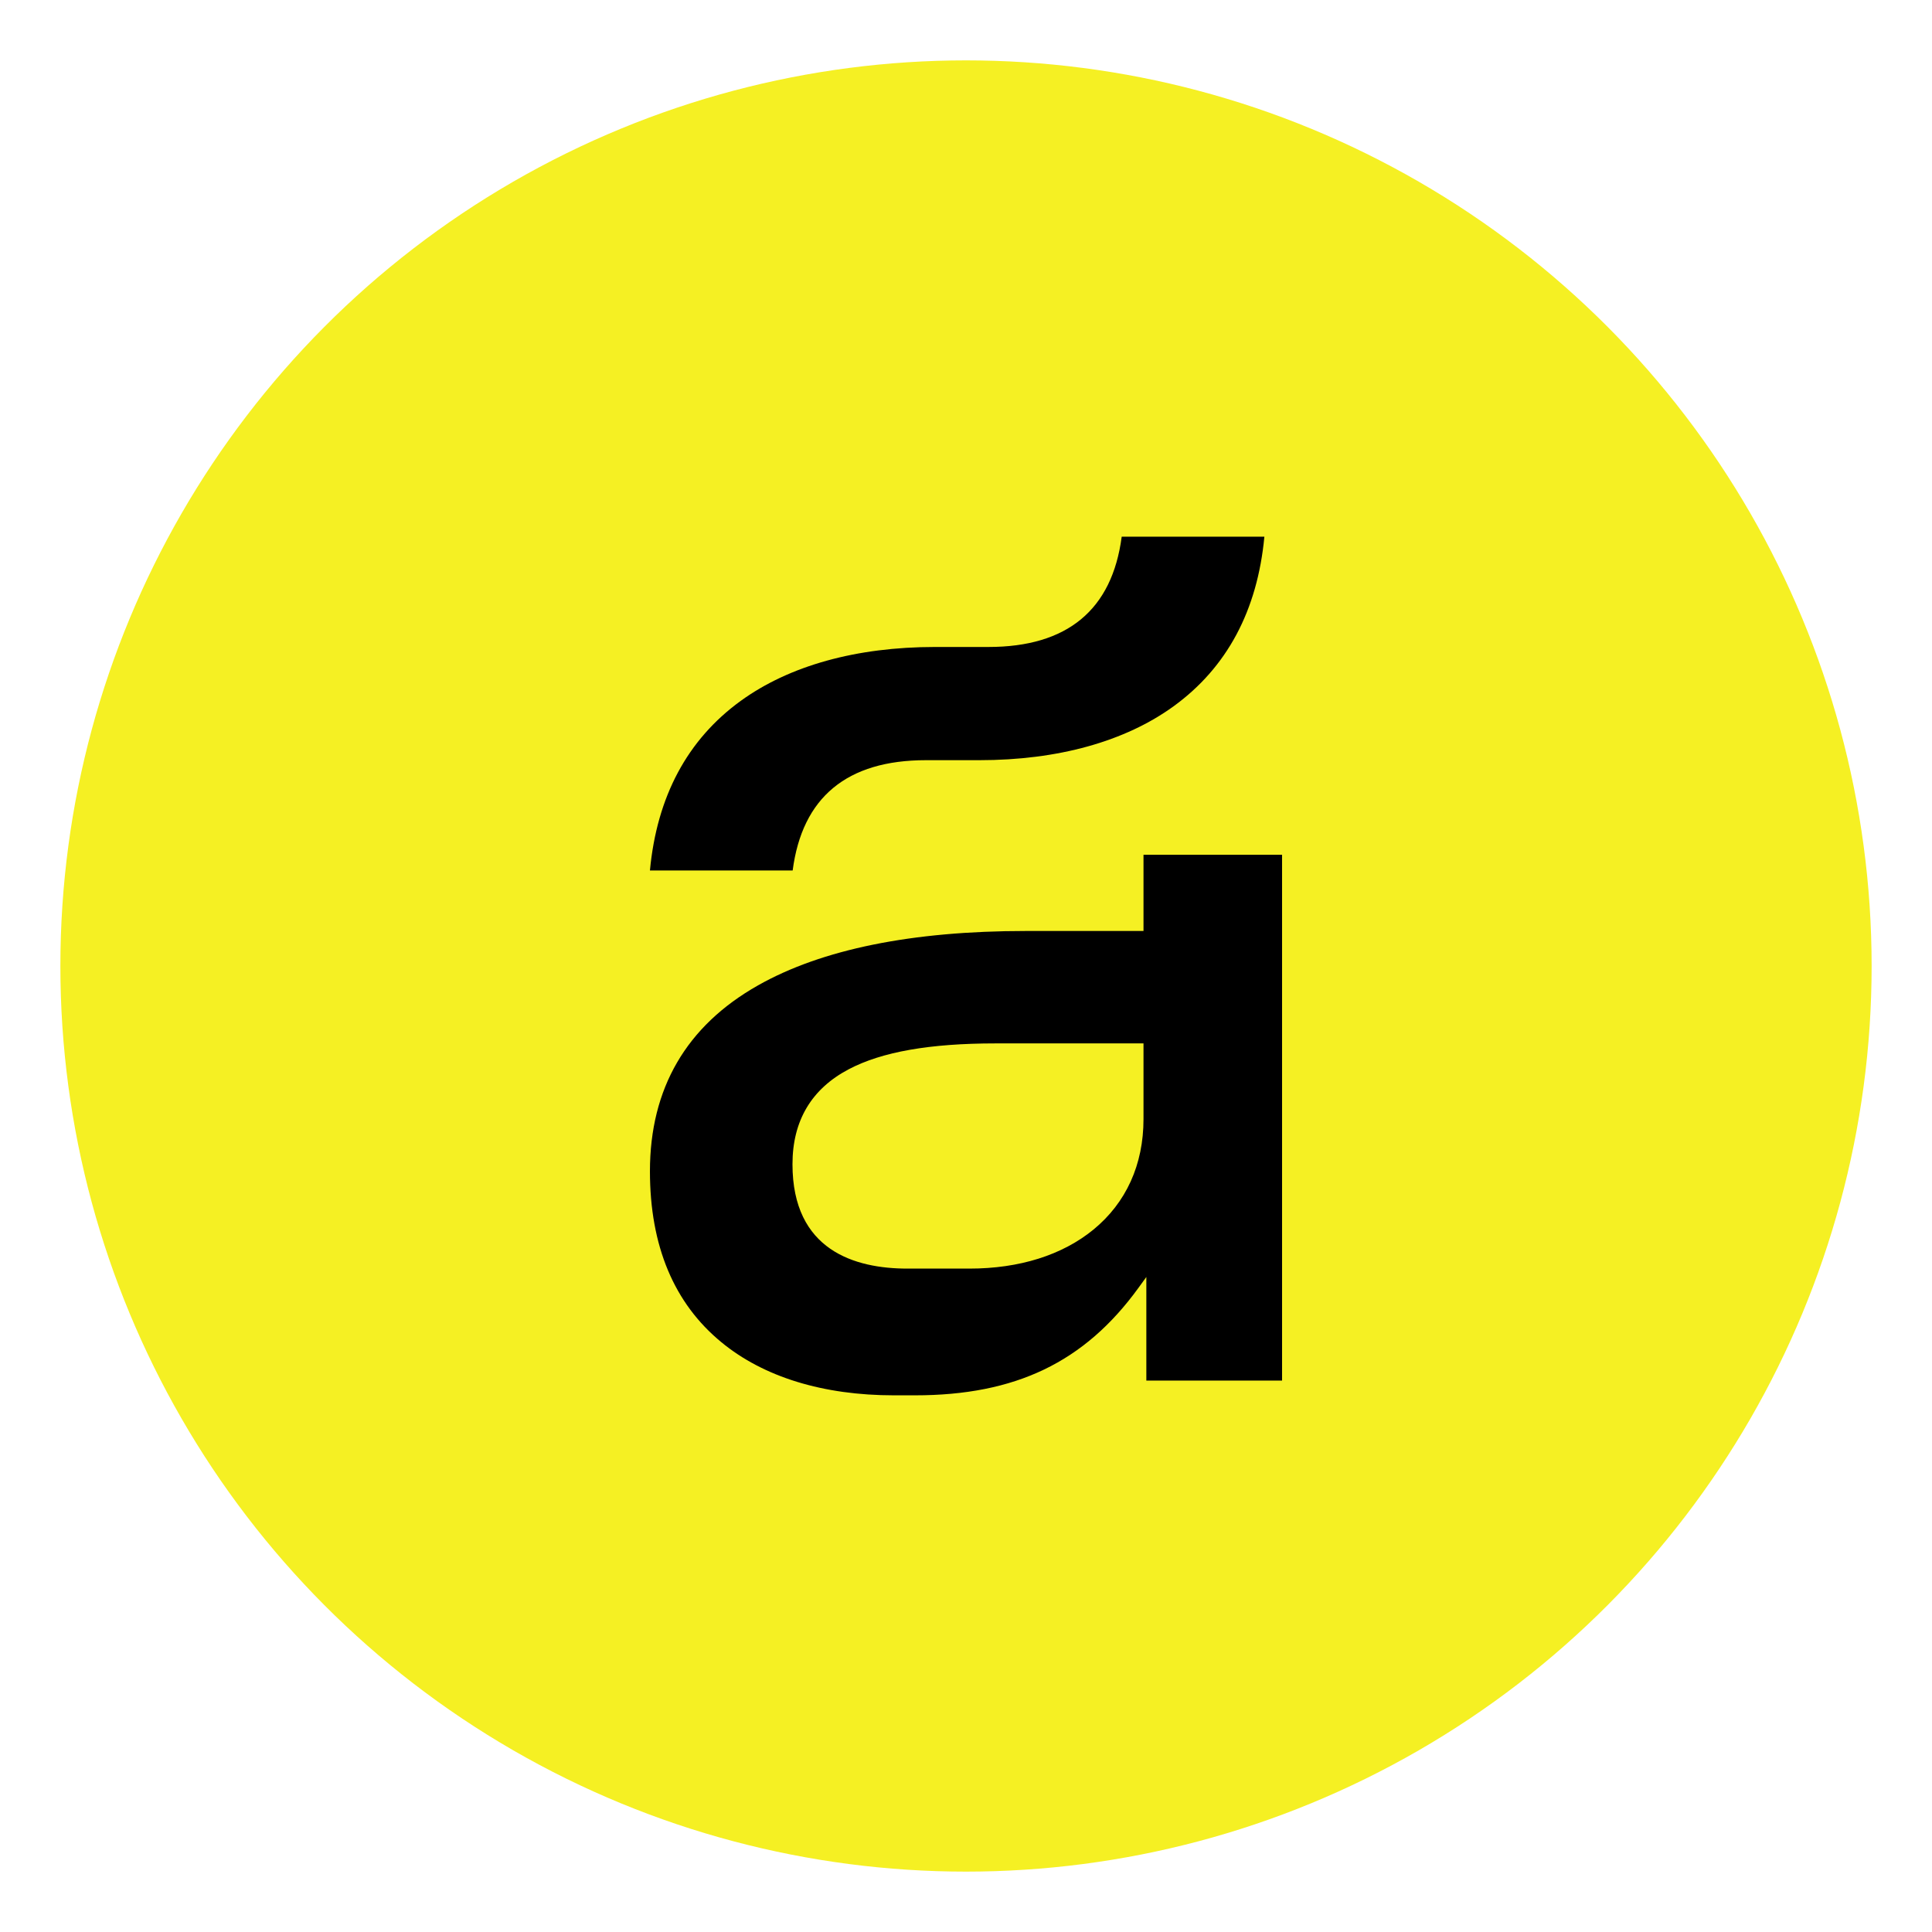 <svg width="32" height="32" viewBox="0 0 32 32" fill="none" xmlns="http://www.w3.org/2000/svg">
    <circle cx="16" cy="16" r="15" fill="#F5F023" />
    <path d="M13.129 14.418H10.765C10.88 13.194 11.385 12.25 12.267 11.61C13.073 11.025 14.186 10.716 15.485 10.716H16.371C17.678 10.716 18.42 10.101 18.579 8.889H20.942C20.827 10.113 20.322 11.056 19.44 11.697C18.634 12.282 17.521 12.591 16.222 12.591H15.337C14.029 12.591 13.287 13.205 13.129 14.418ZM18.94 14.158H21.235V22.867H18.987V21.151L18.855 21.333C17.962 22.563 16.82 23.111 15.153 23.111H14.806C13.636 23.111 12.648 22.808 11.949 22.232C11.163 21.587 10.765 20.635 10.765 19.4C10.765 18.029 11.367 16.992 12.555 16.321C13.612 15.723 15.104 15.42 16.991 15.42H18.94V14.158ZM18.94 17.282H16.489C15.402 17.282 14.608 17.421 14.06 17.709C13.441 18.034 13.126 18.563 13.126 19.283C13.126 20.712 14.161 21.012 15.029 21.012H16.057C16.884 21.012 17.595 20.789 18.112 20.365C18.653 19.921 18.94 19.289 18.94 18.536V17.282Z" fill="black"/>
</svg>
